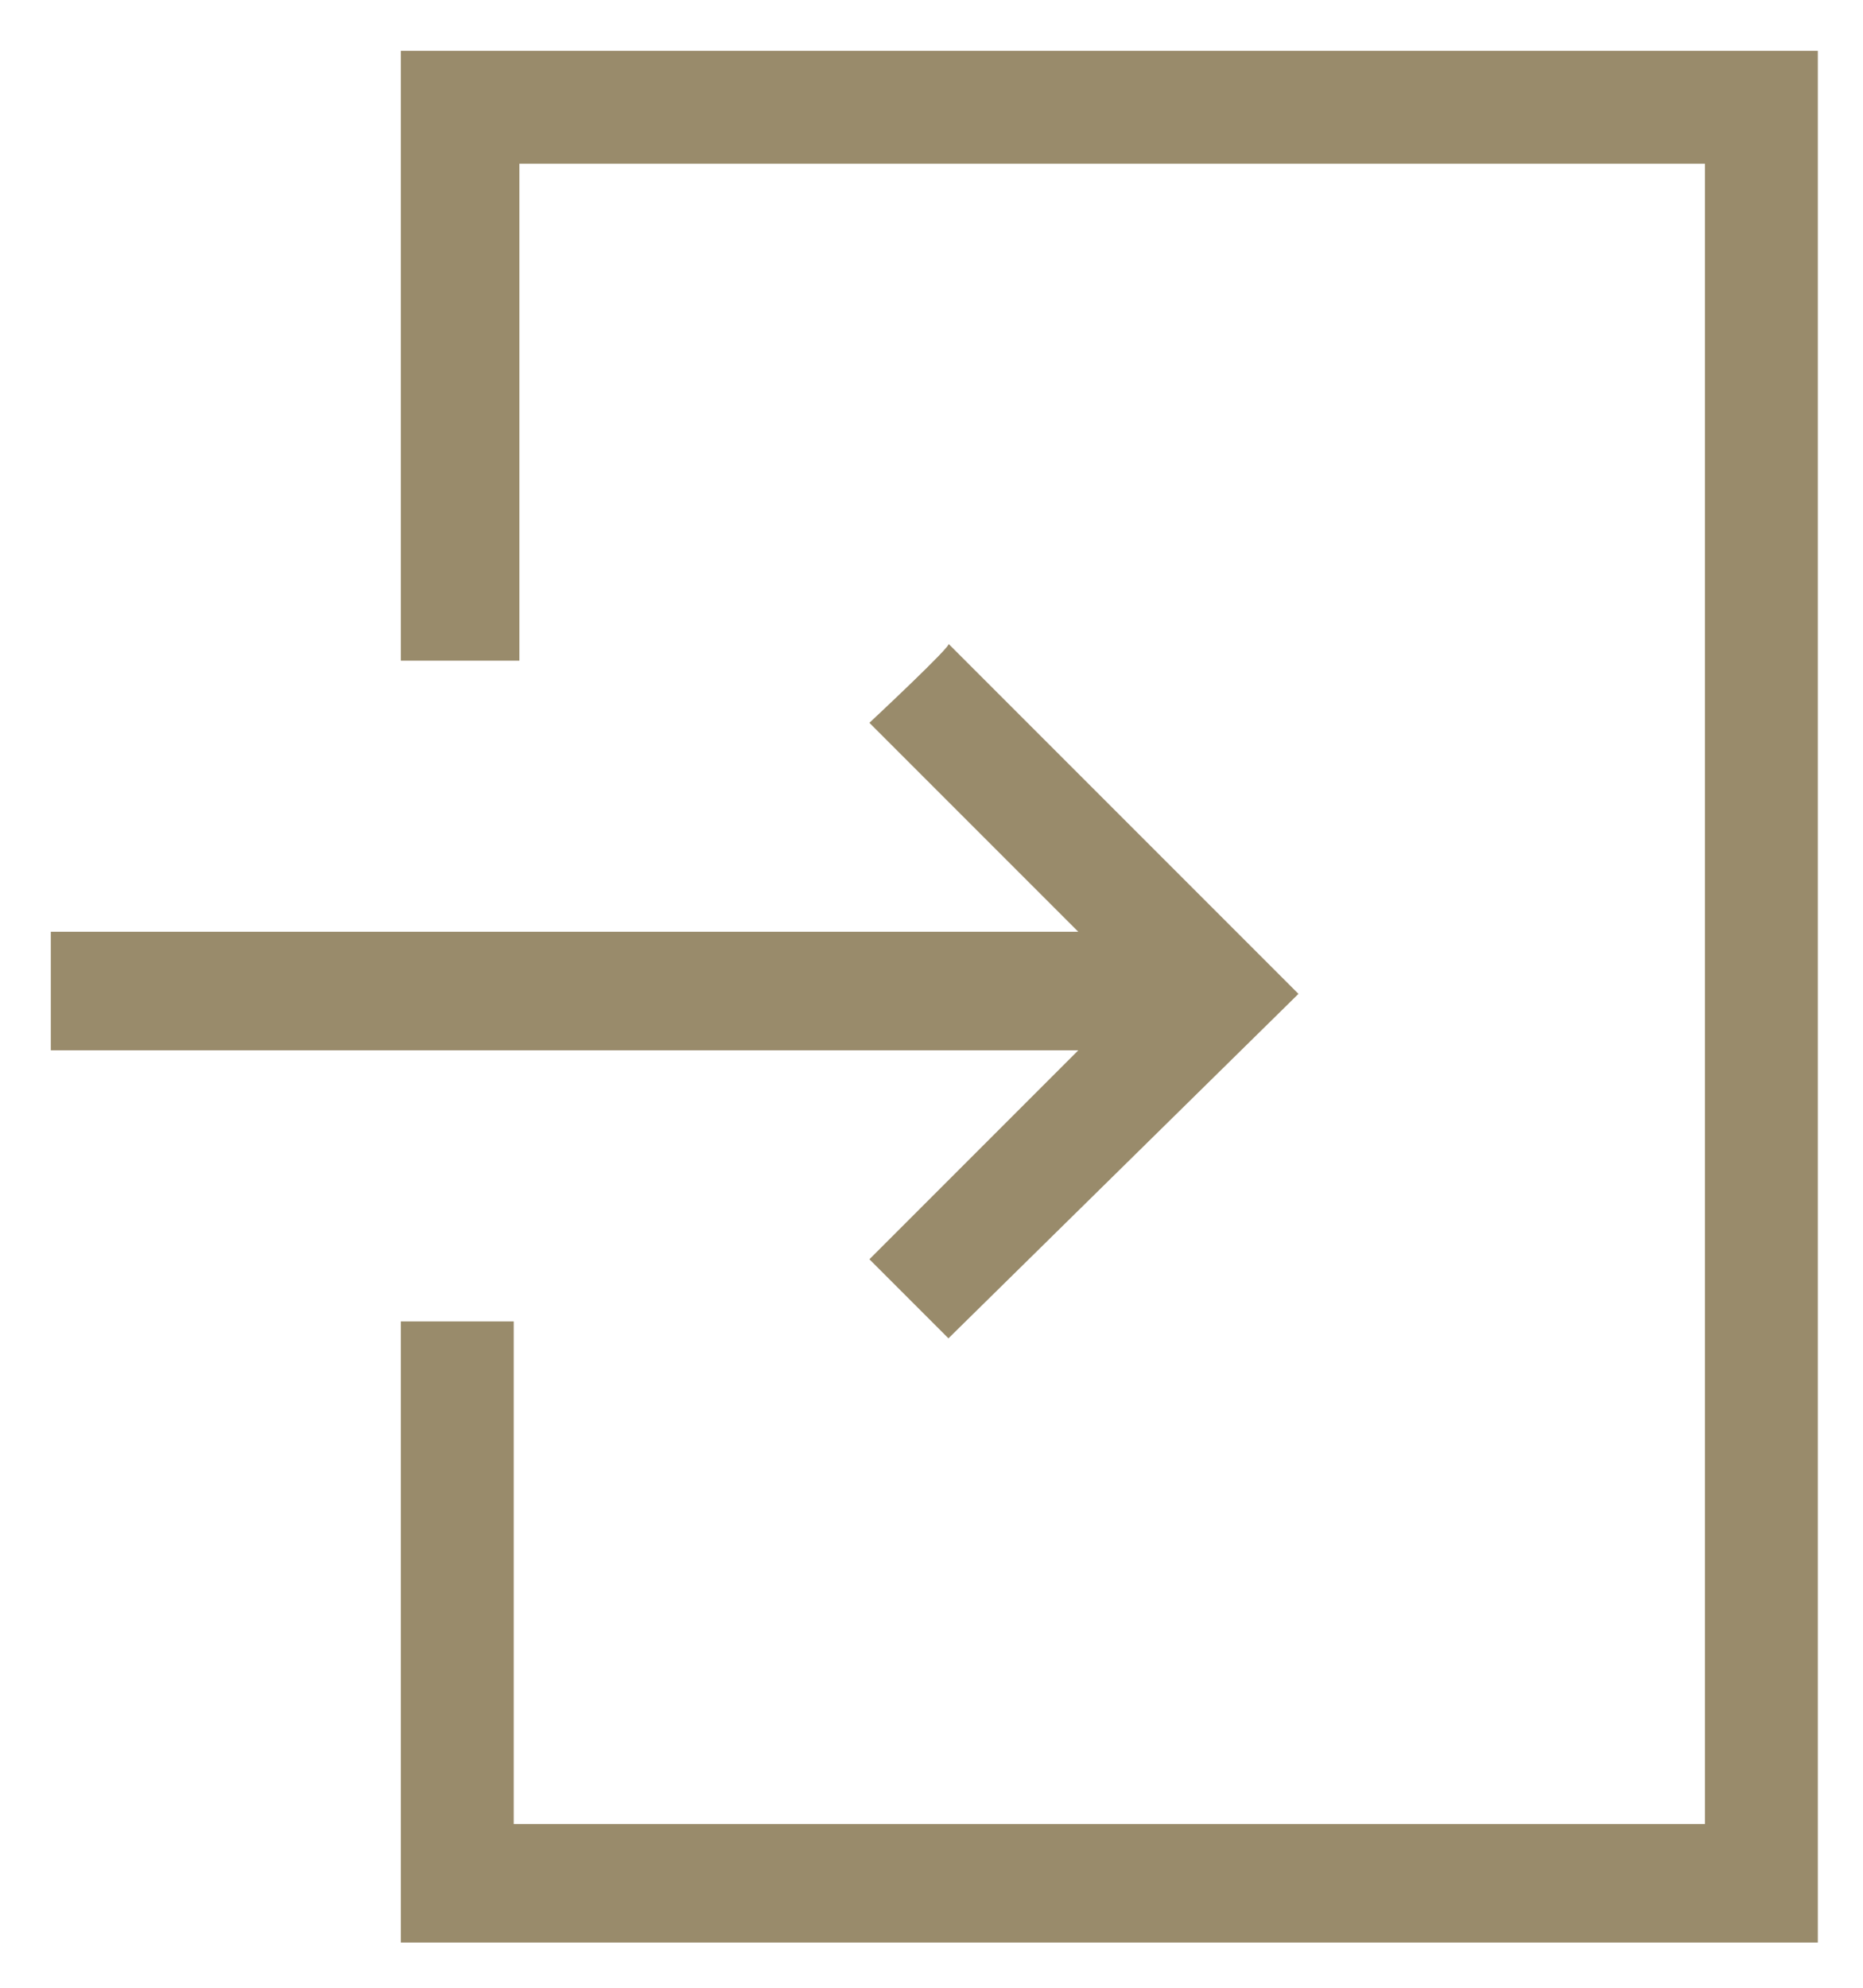 <?xml version="1.0" encoding="utf-8"?>
<!-- Generator: Adobe Illustrator 26.3.1, SVG Export Plug-In . SVG Version: 6.00 Build 0)  -->
<svg version="1.1" id="_イヤー_2" xmlns="http://www.w3.org/2000/svg" xmlns:xlink="http://www.w3.org/1999/xlink" x="0px"
	 y="0px" viewBox="0 0 33 35.2" style="enable-background:new 0 0 33 35.2;" xml:space="preserve">
<style type="text/css">
	.st0{fill:#998B6B;}
</style>
<g id="_イヤー_1-2">
	<g id="icon-login" transform="translate(0 26)">
		<path id="_ス_1006" class="st0" d="M7.1-25.2v10.9h2.1v-8.8h21V6.3H9.1v-8.9h-2v11h25.1v-33.5H7.1z"/>
		<path id="_ス_1007" class="st0" d="M15.4-13.2l3.7,3.7H0.9v2.1h18.2l-3.7,3.7l1.4,1.4L23-8.4l-6.2-6.2
			C16.9-14.6,15.4-13.2,15.4-13.2z"/>
	</g>
</g>
</svg>